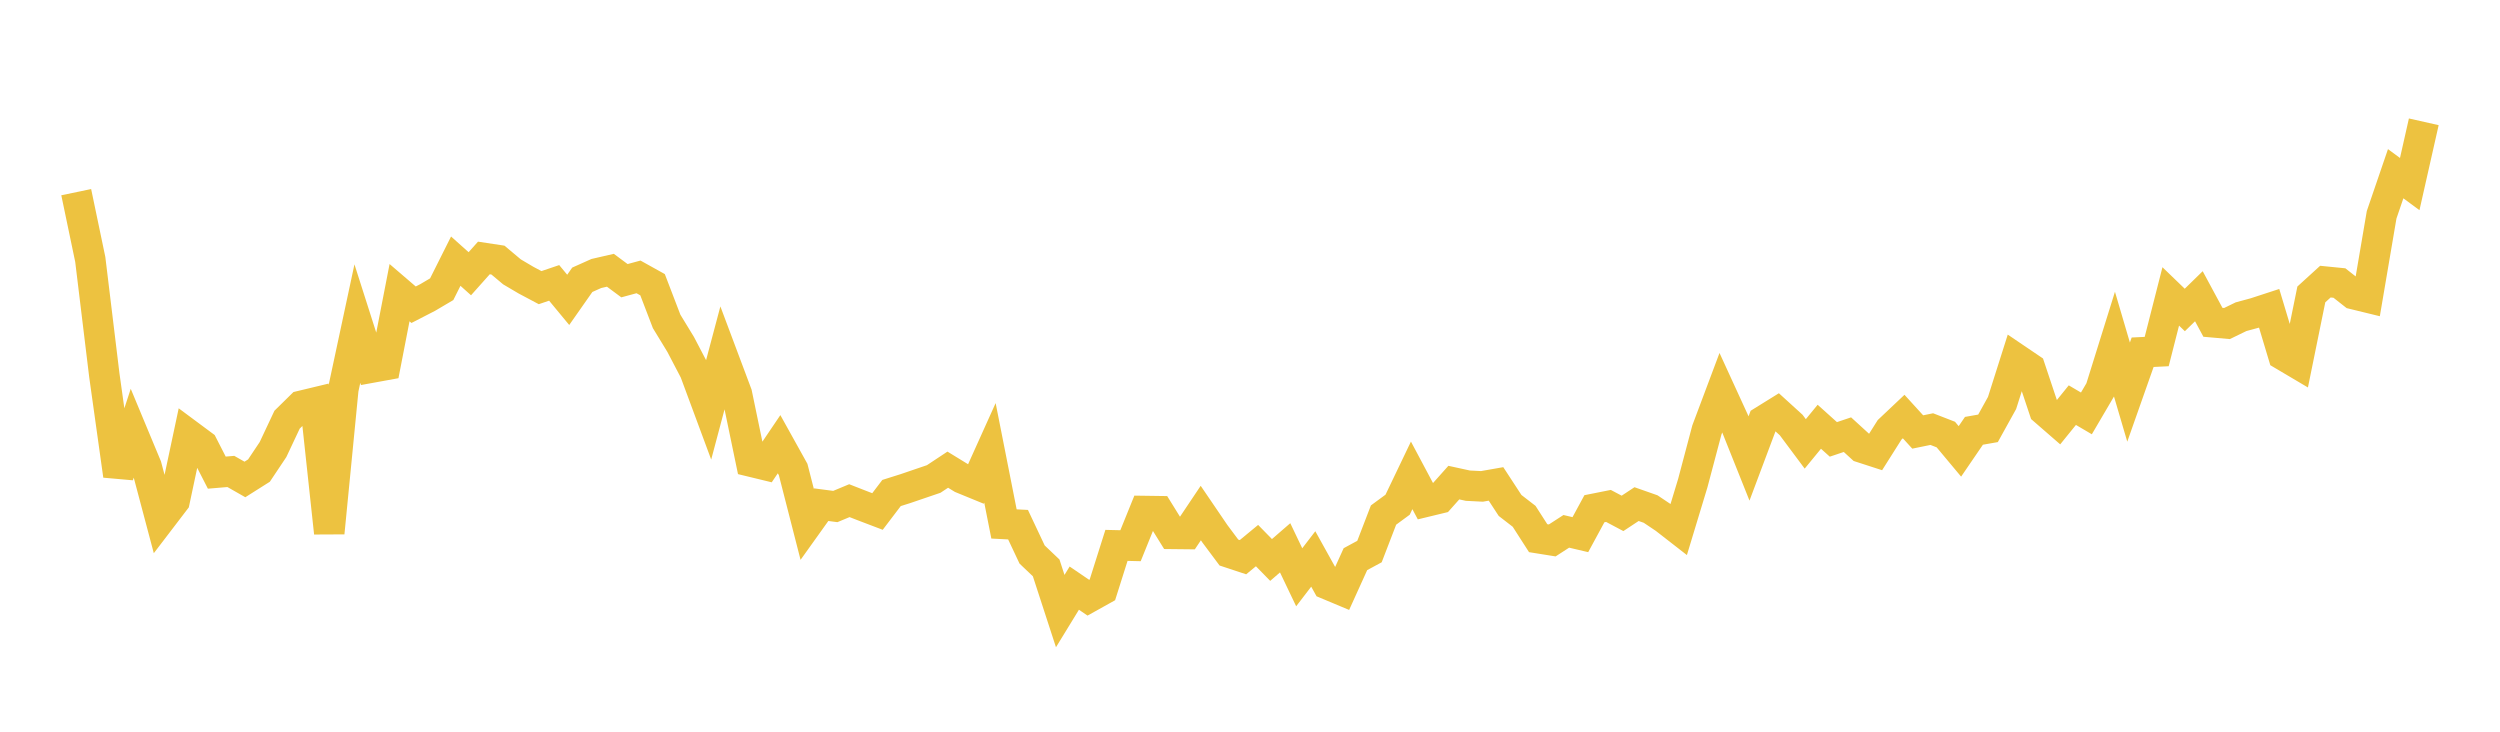 <svg width="164" height="48" xmlns="http://www.w3.org/2000/svg" xmlns:xlink="http://www.w3.org/1999/xlink"><path fill="none" stroke="rgb(237,194,64)" stroke-width="2" d="M5,12.606L5.922,17.019L6.844,24.615L7.766,31.197L8.689,28.376L9.611,30.59L10.533,34.062L11.455,32.855L12.377,28.517L13.299,29.202L14.222,31.005L15.144,30.927L16.066,31.453L16.988,30.87L17.91,29.49L18.832,27.531L19.754,26.625L20.677,26.403L21.599,34.958L22.521,25.536L23.443,21.228L24.365,24.117L25.287,23.949L26.21,19.199L27.132,19.99L28.054,19.516L28.976,18.972L29.898,17.132L30.82,17.957L31.743,16.922L32.665,17.062L33.587,17.835L34.509,18.379L35.431,18.869L36.353,18.557L37.275,19.671L38.198,18.354L39.12,17.941L40.042,17.729L40.964,18.414L41.886,18.164L42.808,18.677L43.731,21.085L44.653,22.597L45.575,24.361L46.497,26.848L47.419,23.381L48.341,25.839L49.263,30.28L50.186,30.504L51.108,29.14L52.03,30.799L52.952,34.397L53.874,33.107L54.796,33.228L55.719,32.843L56.641,33.203L57.563,33.554L58.485,32.341L59.407,32.05L60.329,31.735L61.251,31.421L62.174,30.81L63.096,31.375L64.018,31.753L64.94,29.707L65.862,34.371L66.784,34.419L67.707,36.377L68.629,37.254L69.551,40.087L70.473,38.581L71.395,39.209L72.317,38.695L73.24,35.777L74.162,35.799L75.084,33.522L76.006,33.535L76.928,35.022L77.85,35.032L78.772,33.656L79.695,35.012L80.617,36.247L81.539,36.552L82.461,35.791L83.383,36.734L84.305,35.936L85.228,37.869L86.15,36.667L87.072,38.328L87.994,38.714L88.916,36.681L89.838,36.182L90.76,33.787L91.683,33.109L92.605,31.184L93.527,32.916L94.449,32.693L95.371,31.659L96.293,31.86L97.216,31.907L98.138,31.745L99.06,33.157L99.982,33.87L100.904,35.305L101.826,35.453L102.749,34.856L103.671,35.073L104.593,33.373L105.515,33.189L106.437,33.678L107.359,33.069L108.281,33.393L109.204,34.012L110.126,34.729L111.048,31.688L111.97,28.209L112.892,25.754L113.814,27.765L114.737,30.073L115.659,27.616L116.581,27.044L117.503,27.883L118.425,29.119L119.347,27.995L120.269,28.824L121.192,28.514L122.114,29.356L123.036,29.655L123.958,28.196L124.88,27.325L125.802,28.338L126.725,28.149L127.647,28.507L128.569,29.611L129.491,28.261L130.413,28.099L131.335,26.435L132.257,23.529L133.18,24.154L134.102,26.915L135.024,27.716L135.946,26.577L136.868,27.119L137.79,25.547L138.713,22.588L139.635,25.722L140.557,23.107L141.479,23.062L142.401,19.444L143.323,20.334L144.246,19.433L145.168,21.143L146.09,21.224L147.012,20.776L147.934,20.526L148.856,20.225L149.778,23.296L150.701,23.842L151.623,19.315L152.545,18.475L153.467,18.567L154.389,19.293L155.311,19.518L156.234,14.091L157.156,11.396L158.078,12.075L159,7.991"></path></svg>